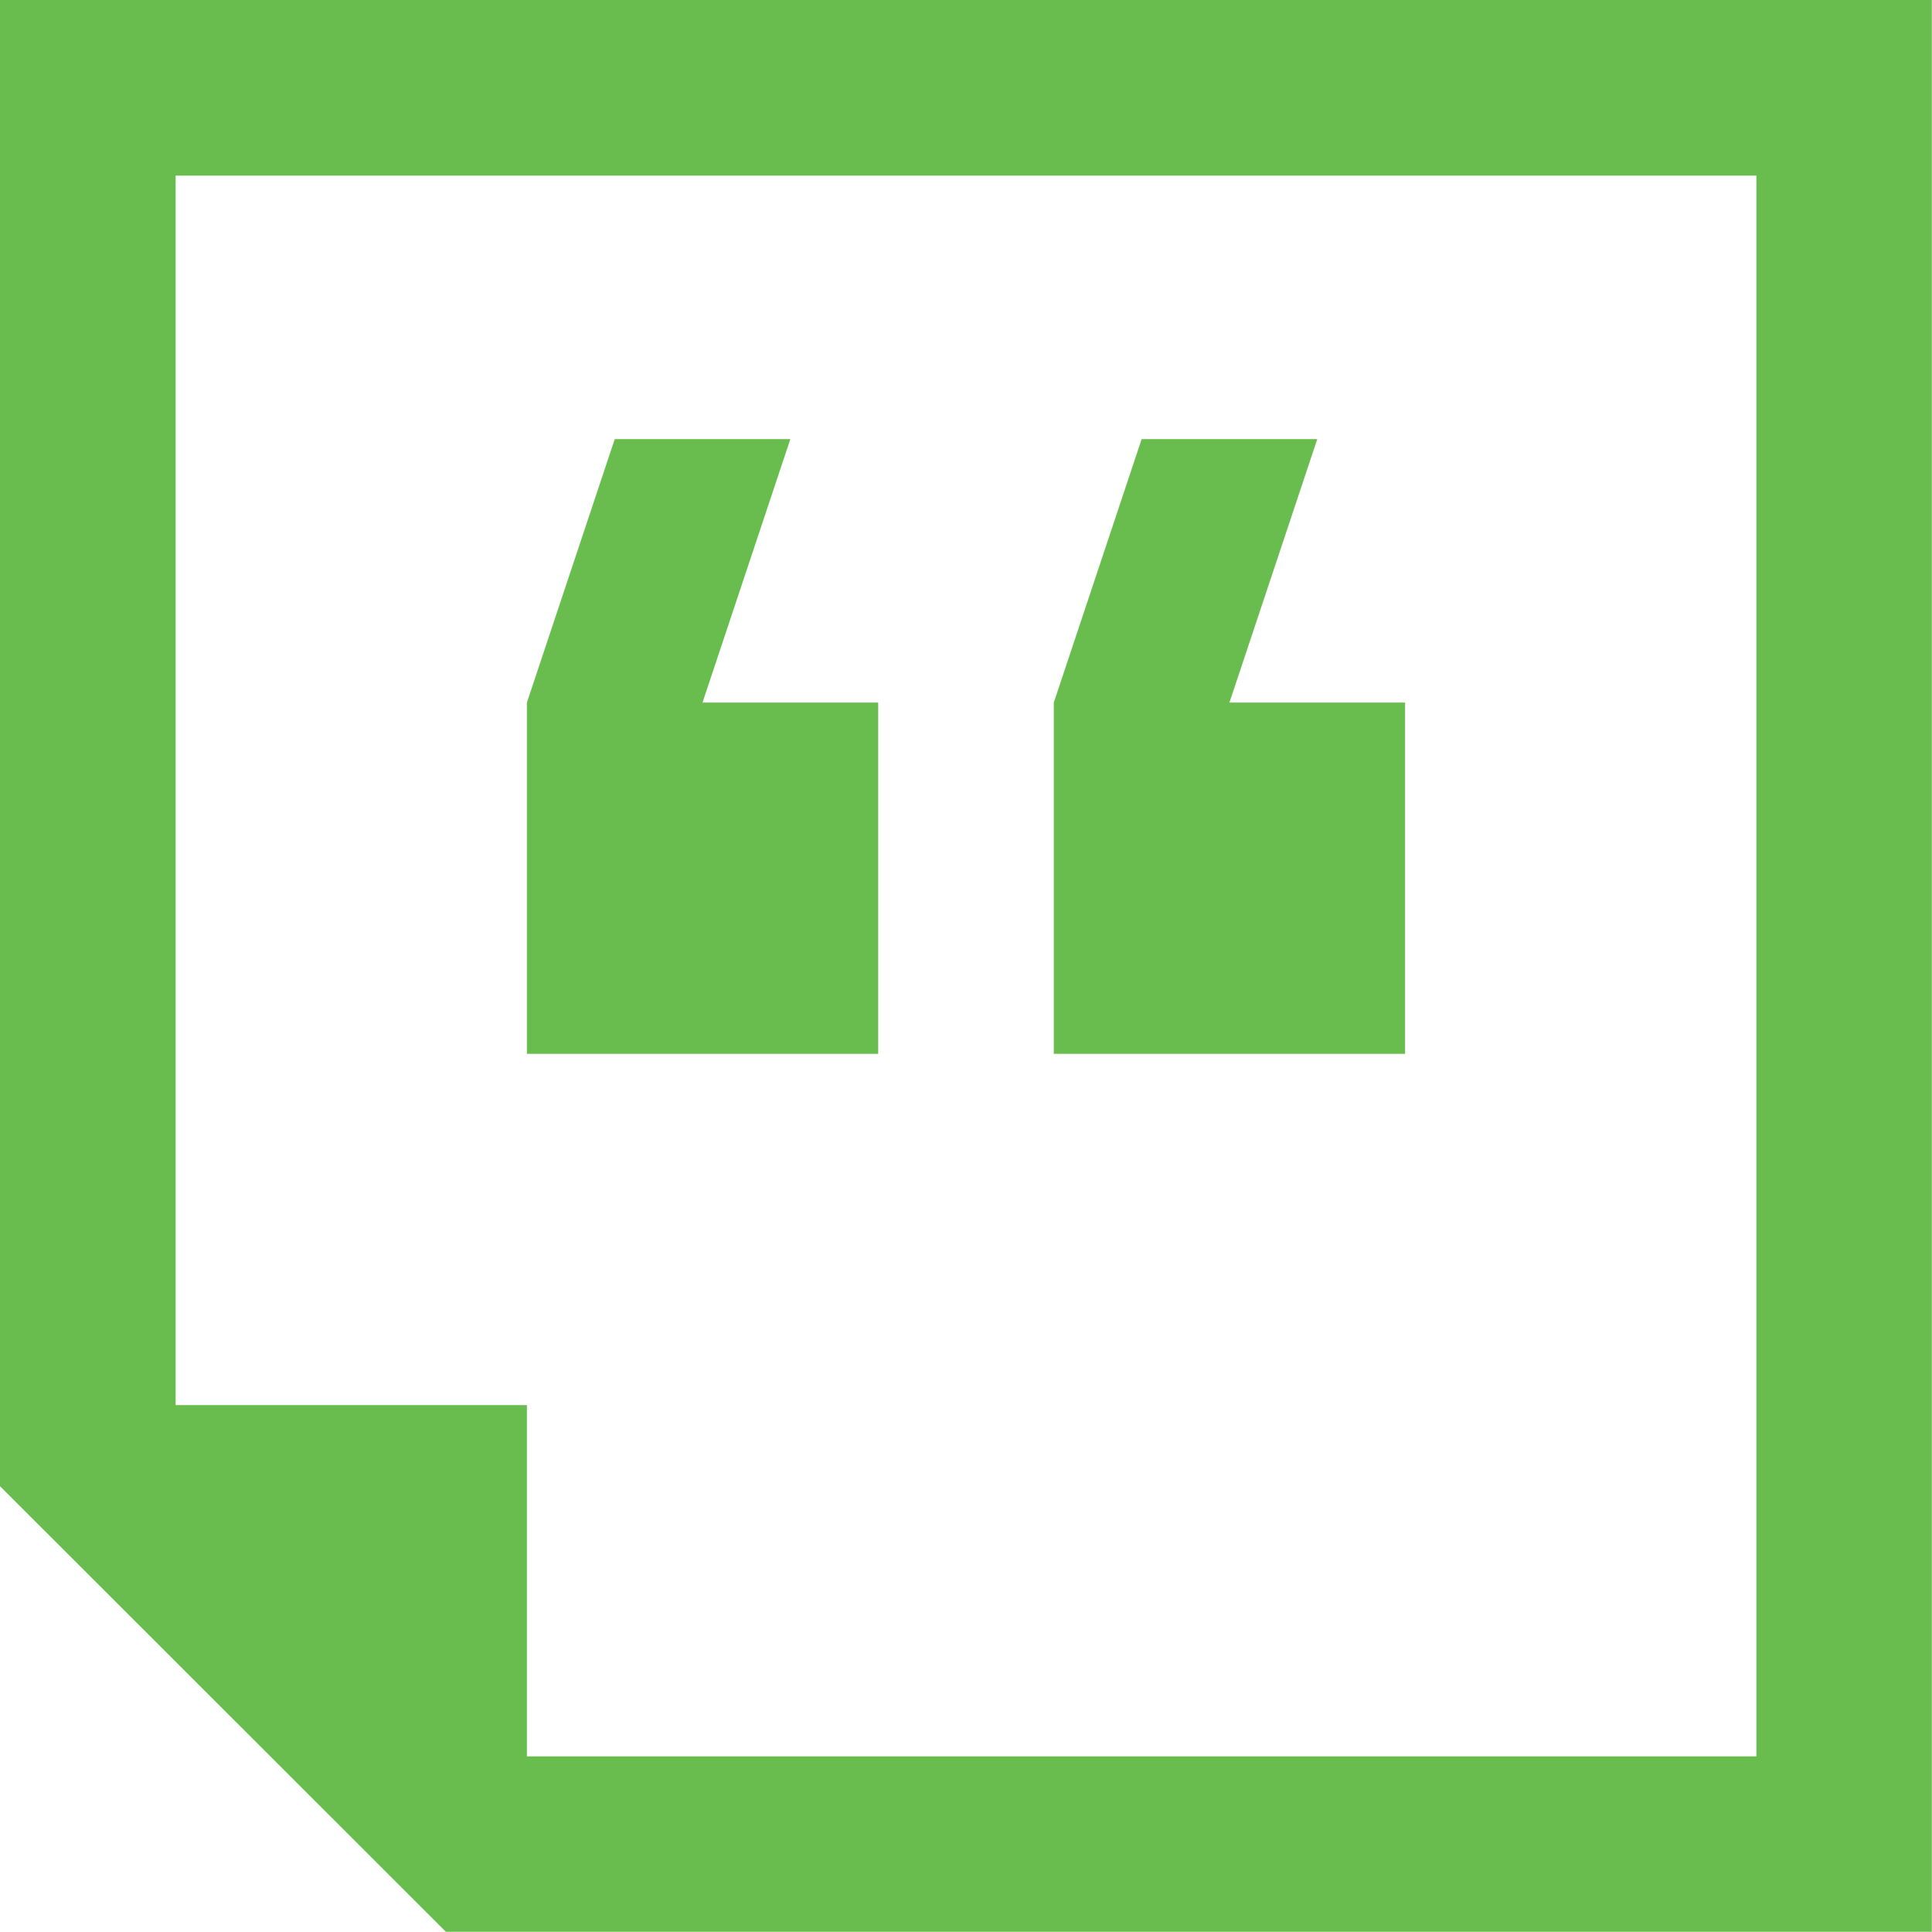 <svg xmlns="http://www.w3.org/2000/svg" width="32.003" height="32.003" viewBox="0 0 32.003 32.003">
  <g id="Group_3" data-name="Group 3" transform="translate(-1 -1)">
    <path id="Path_21" data-name="Path 21" d="M18.819,10.364H15.909L17.364,6H14.455L13,10.364v5.819h5.819Z" transform="translate(5.456 2.274)" fill="#69bd4f"/>
    <path id="Path_22" data-name="Path 22" d="M1,1V25.618L8.386,33H33V1ZM30.094,30.094H9.728V24.275H3.909V3.909H30.094Z" fill="#69bd4f"/>
    <path id="Path_23" data-name="Path 23" d="M12.819,10.364H9.909L11.364,6H8.455L7,10.364v5.819h5.819Z" transform="translate(2.728 2.274)" fill="#69bd4f"/>
  </g>
</svg>
